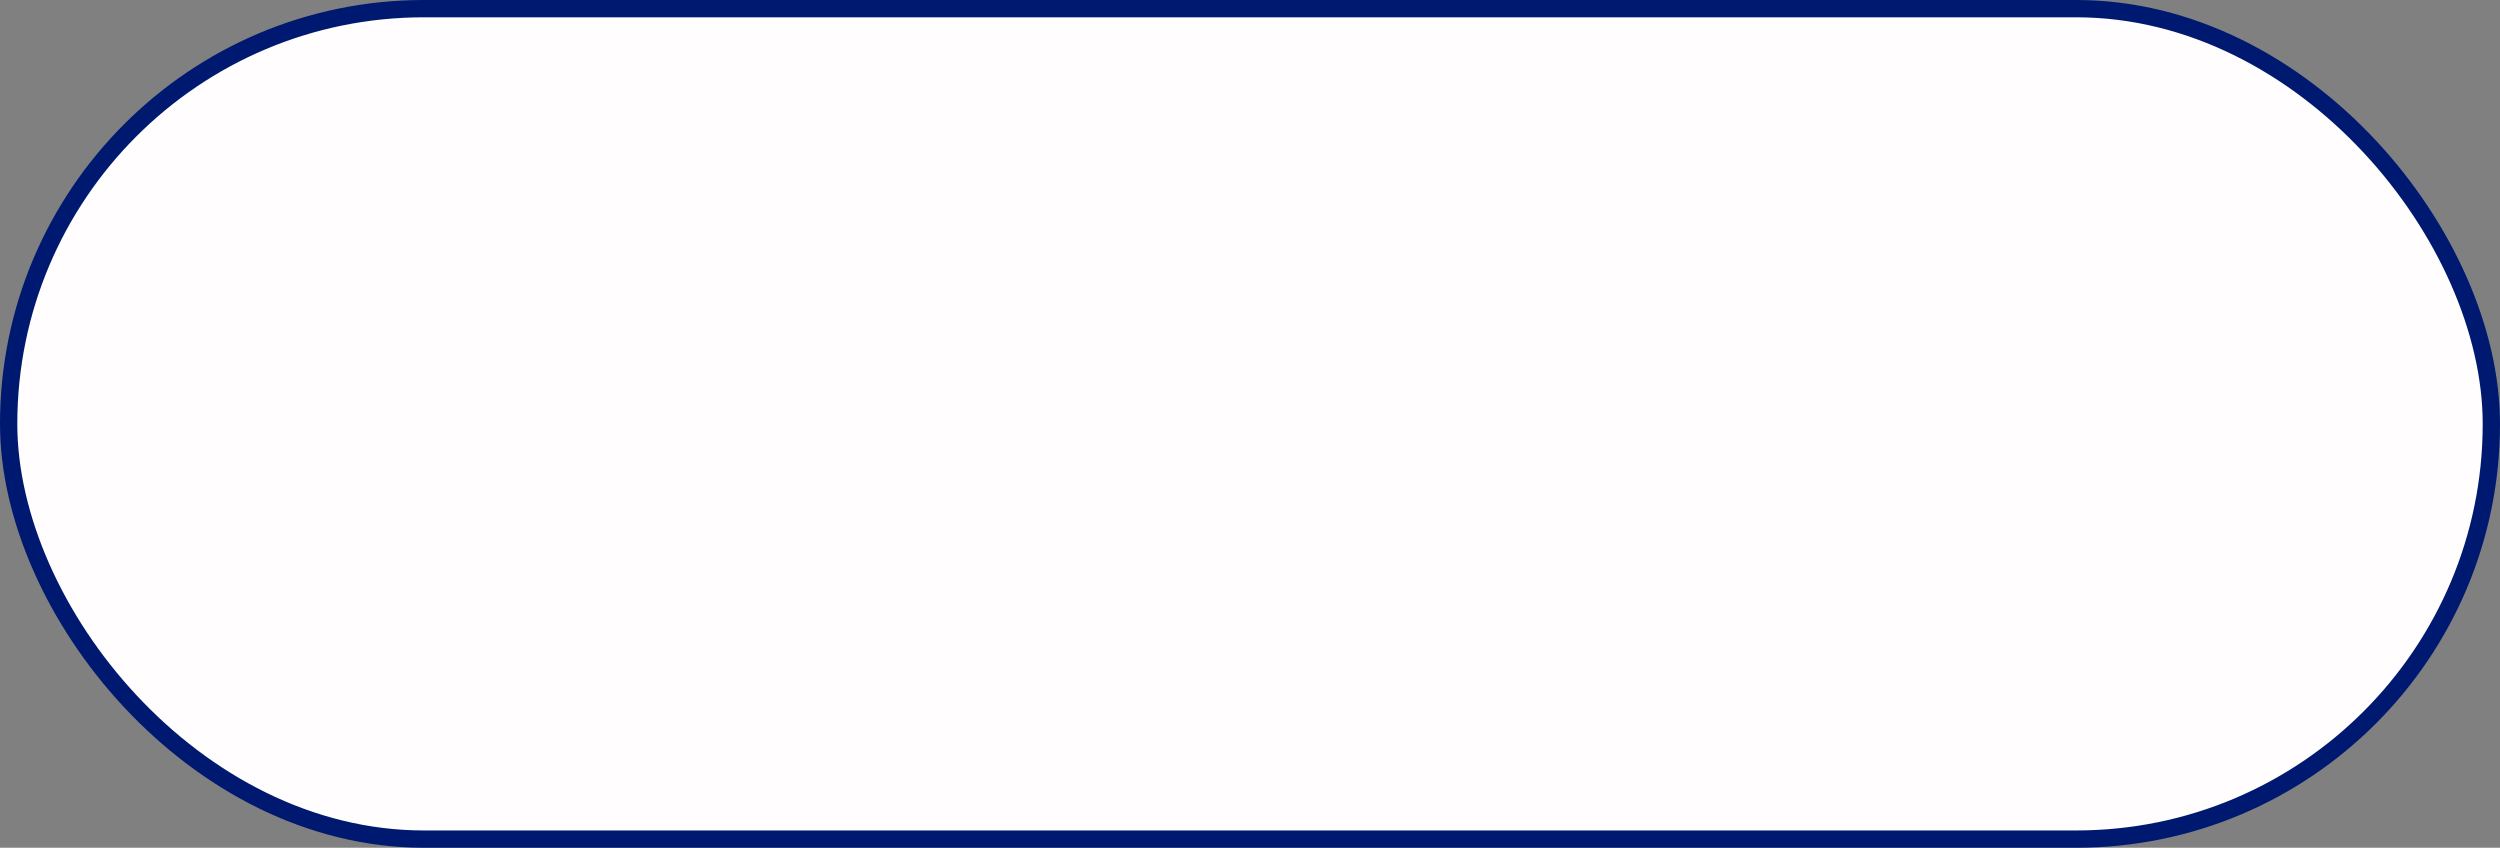 <?xml version="1.0" encoding="UTF-8"?> <svg xmlns="http://www.w3.org/2000/svg" width="289" height="98" viewBox="0 0 289 98" fill="none"><rect x="0" y="0" width="289" height="98" fill="#808080" stroke="none"/> <rect x="1" y="1" width="287" height="96" rx="48" fill="#FFFDFD" stroke="#001970" stroke-width="2"></rect> </svg> 